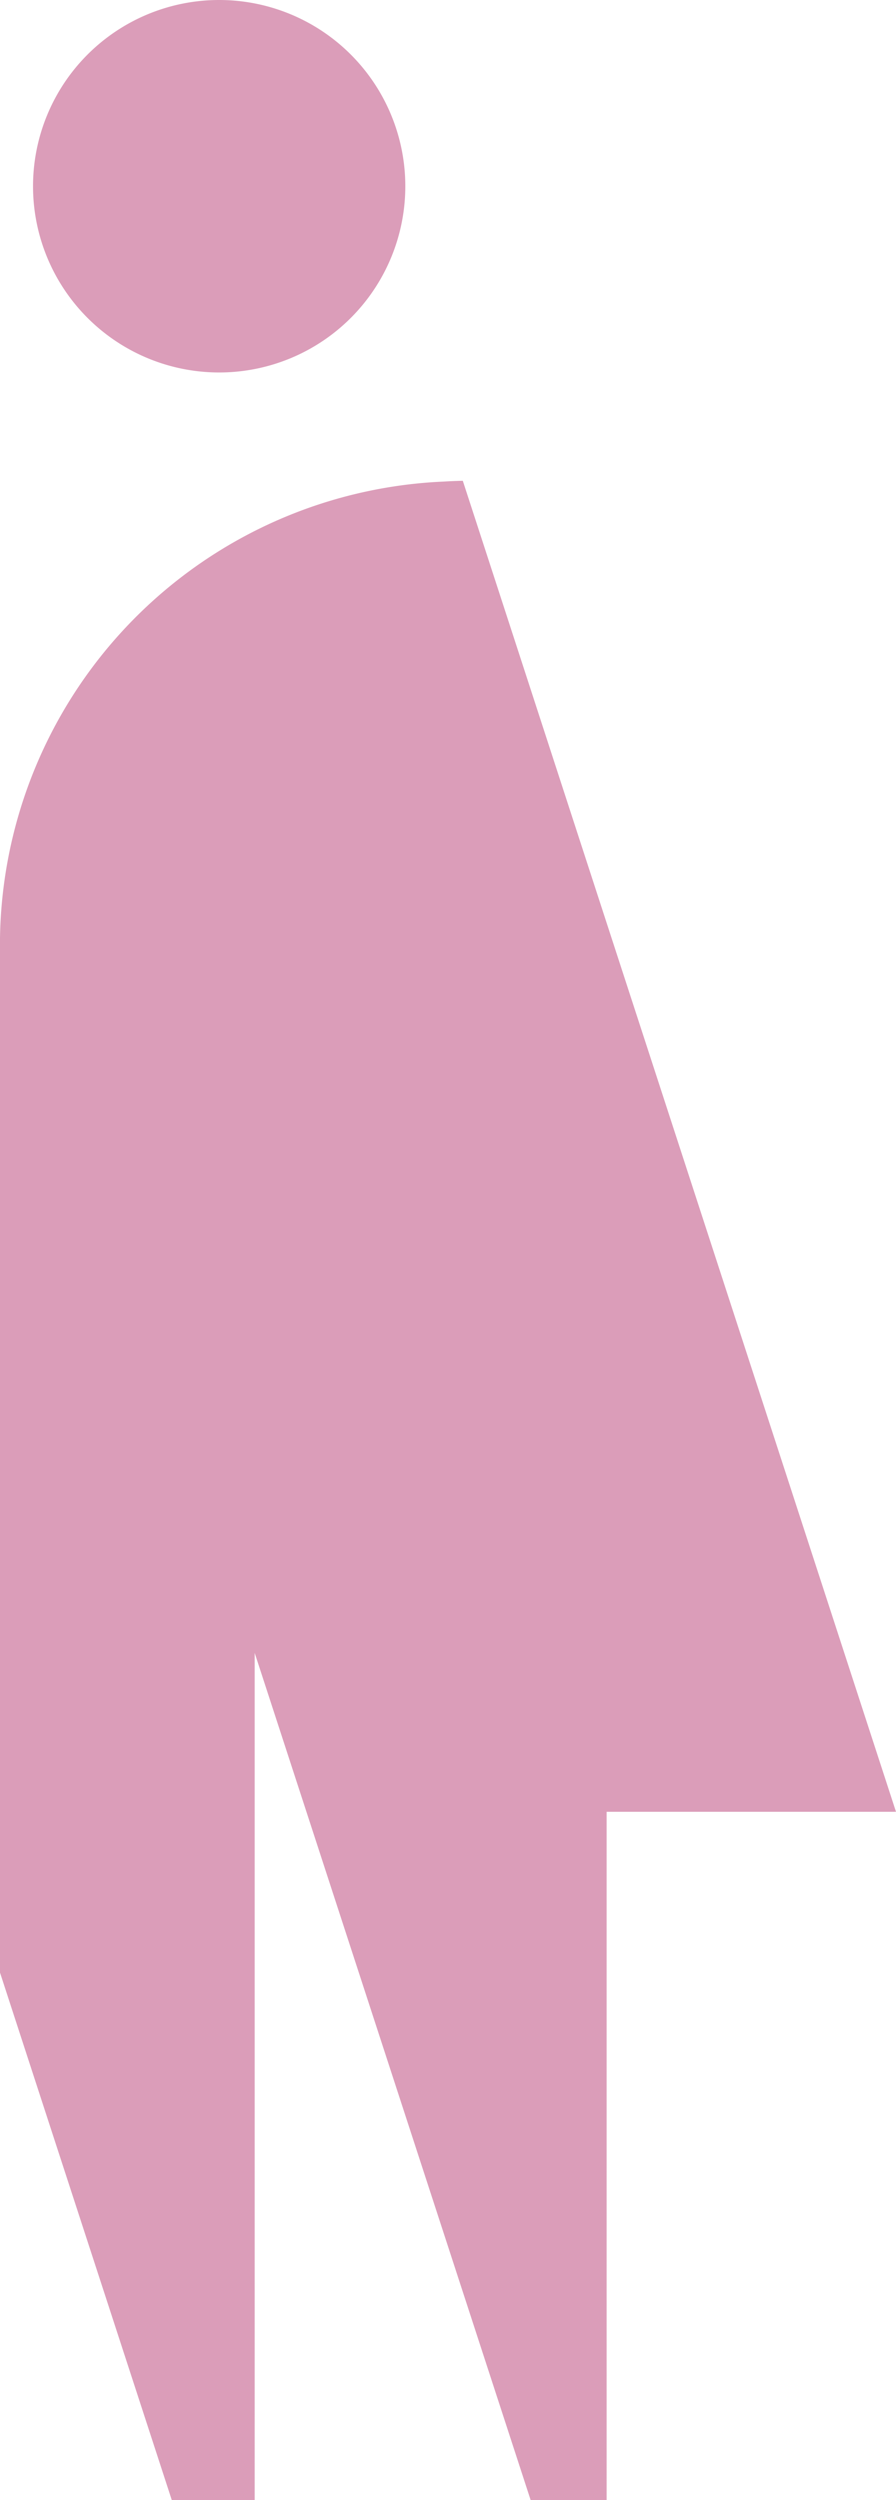 <svg id="gruppo-cdc-servizi-donna" xmlns="http://www.w3.org/2000/svg" xmlns:xlink="http://www.w3.org/1999/xlink" width="31.822" height="88.745" viewBox="0 0 31.822 88.745">
  <defs>
    <clipPath id="clip-path">
      <rect id="Rettangolo_1366" data-name="Rettangolo 1366" width="31.822" height="88.745" fill="none"/>
    </clipPath>
  </defs>
  <g id="Raggruppa_2172" data-name="Raggruppa 2172" clip-path="url(#clip-path)">
    <path id="Tracciato_5541" data-name="Tracciato 5541" d="M2.467,6.611a6.611,6.611,0,1,1,6.611,6.611A6.611,6.611,0,0,1,2.467,6.611" transform="translate(-1.294)" fill="#db9db9"/>
    <path id="Tracciato_5542" data-name="Tracciato 5542" d="M21.537,51.561l-5.1-15.669q-.341.007-.682.028A16.475,16.475,0,0,0,0,52.12V88.848L6.1,107.57H9.045V77.5l9.8,30.07h2.7V83.14H31.822Z" transform="translate(0 -18.825)" fill="#db9db9"/>
  </g>
</svg>
